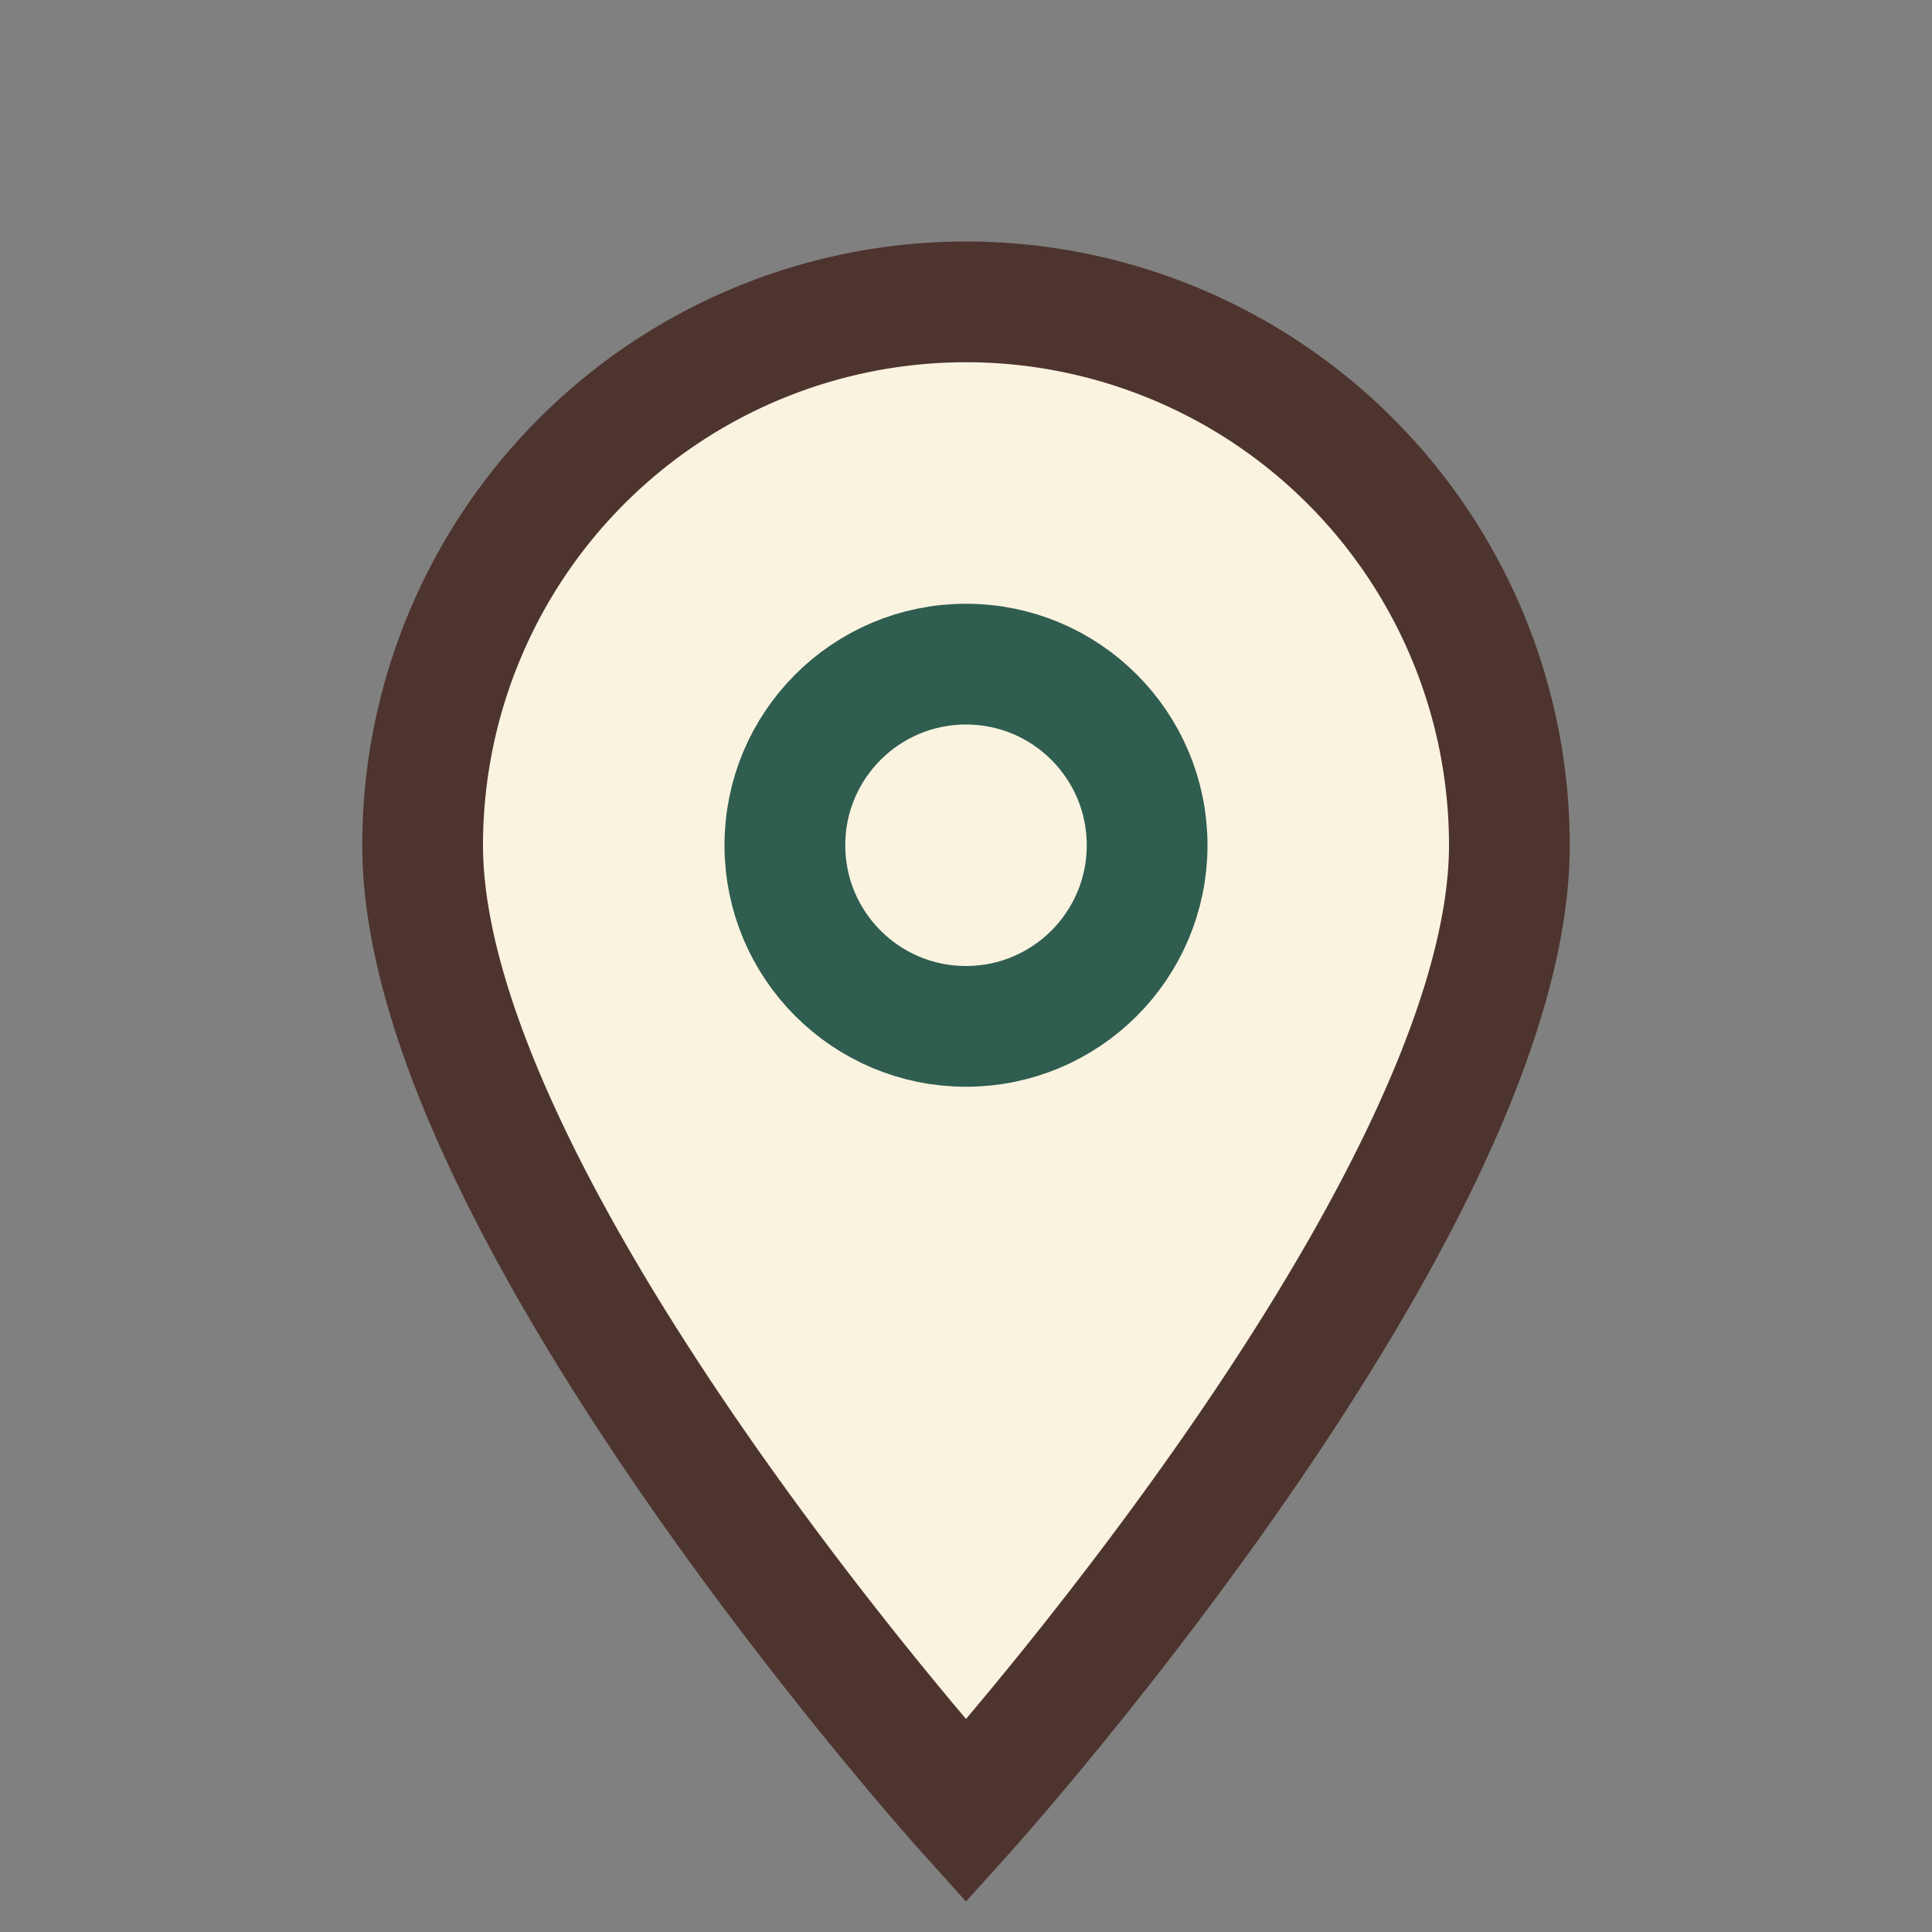 <?xml version="1.0" encoding="UTF-8"?>
<svg xmlns="http://www.w3.org/2000/svg" width="32" height="32" viewBox="0 0 32 32"><rect x="0" y="0" width="32" height="32" fill="#808080" stroke="none"/><path d="M16 30S7 20 7 14a9 9 0 1 1 18 0c0 6-9 16-9 16z" fill="#FAF3E0" stroke="#4E342E" stroke-width="2"/><circle cx="16" cy="14" r="3" fill="none" stroke="#2F5D50" stroke-width="2"/></svg>
